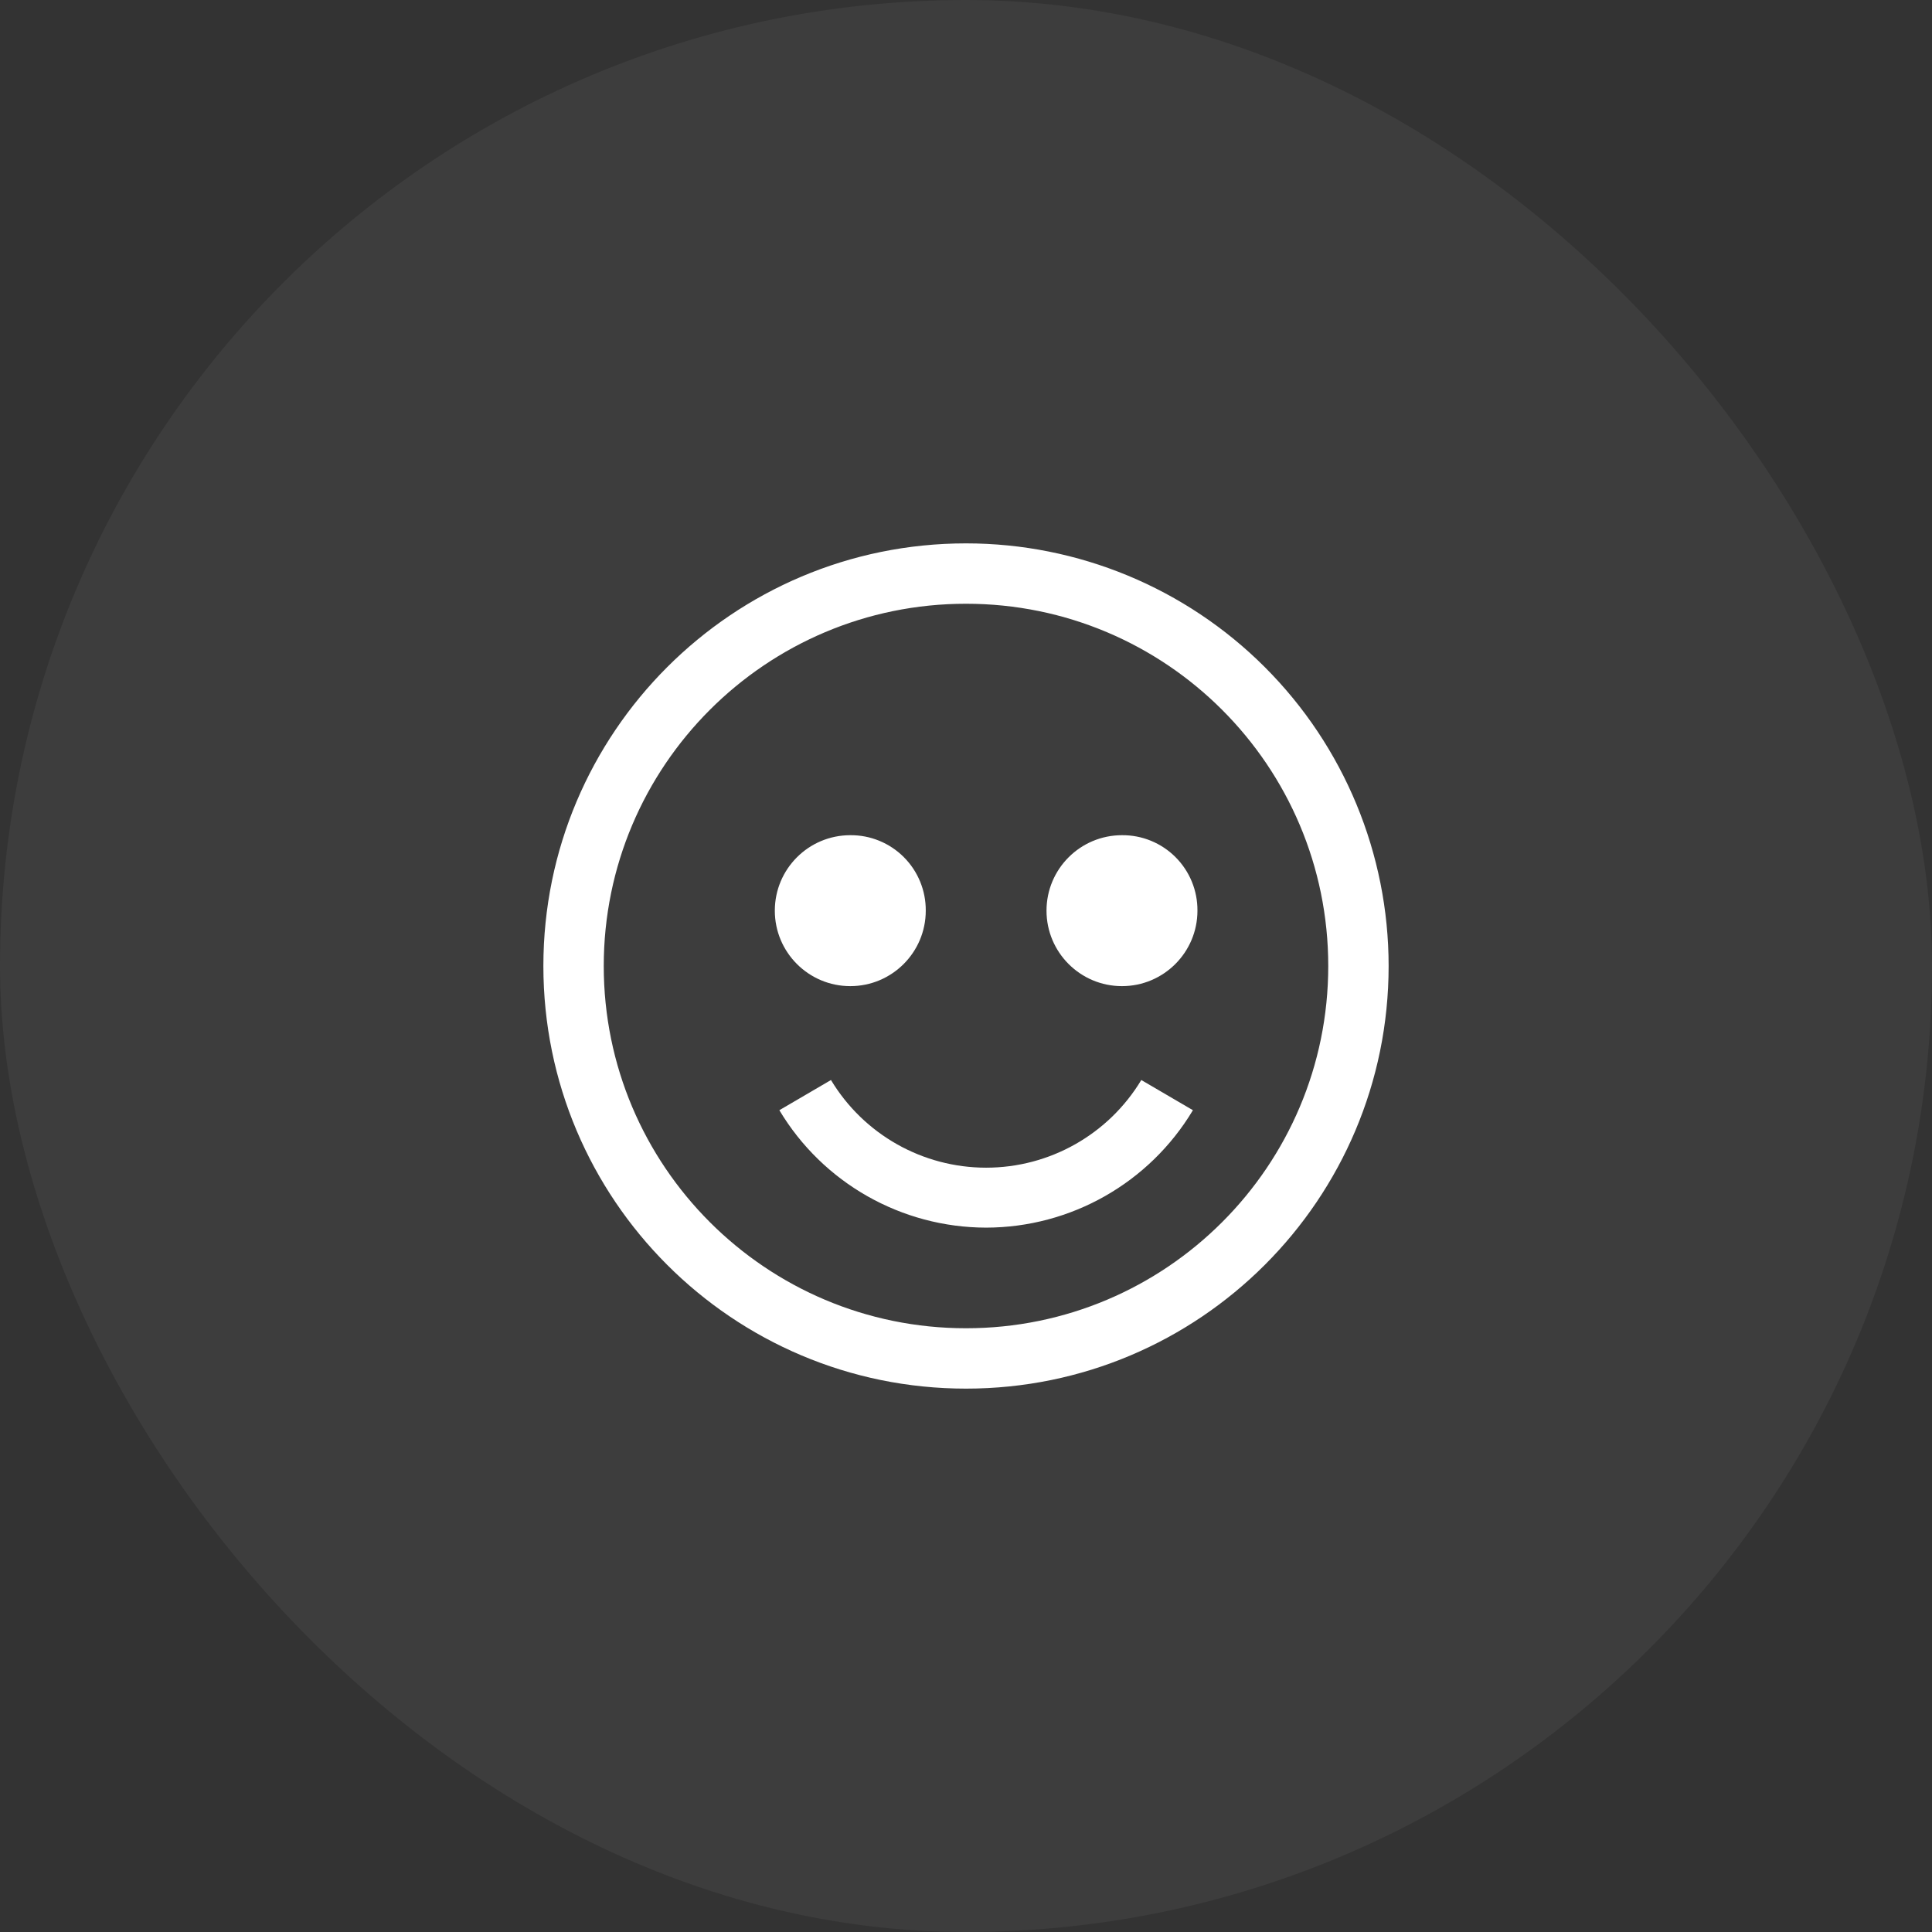 <svg width="64" height="64" viewBox="0 0 64 64" fill="none" xmlns="http://www.w3.org/2000/svg">
<rect x="0" y="0" width="64" height="64" fill="#333333" stroke="none"/>
<rect width="64" height="64" rx="32" fill="#F2F2F3" fill-opacity="0.05"/>
<path fill-rule="evenodd" clip-rule="evenodd" d="M32 18C24.268 18 18 24.268 18 32C18 39.732 24.268 46 32 46C39.732 46 46 39.732 46 32C46 28.287 44.525 24.726 41.9 22.101C39.274 19.475 35.713 18 32 18ZM28.167 27.667C26.786 27.667 25.667 28.786 25.667 30.167C25.667 31.547 26.786 32.667 28.167 32.667C29.547 32.667 30.667 31.547 30.667 30.167C30.672 29.502 30.41 28.863 29.94 28.393C29.47 27.923 28.831 27.661 28.167 27.667ZM37.167 27.667C35.786 27.667 34.667 28.786 34.667 30.167C34.667 31.547 35.786 32.667 37.167 32.667C38.547 32.667 39.667 31.547 39.667 30.167C39.672 29.502 39.41 28.863 38.94 28.393C38.47 27.923 37.831 27.661 37.167 27.667ZM39.517 36.777C38.074 39.186 35.474 40.662 32.667 40.667C29.859 40.662 27.259 39.186 25.817 36.777L27.527 35.777C28.612 37.579 30.562 38.681 32.667 38.681C34.771 38.681 36.721 37.579 37.807 35.777L39.517 36.777ZM20 32C20 38.627 25.373 44 32 44C38.627 44 44 38.627 44 32C44 25.373 38.627 20 32 20C25.373 20 20 25.373 20 32Z" fill="white"/>
</svg>
